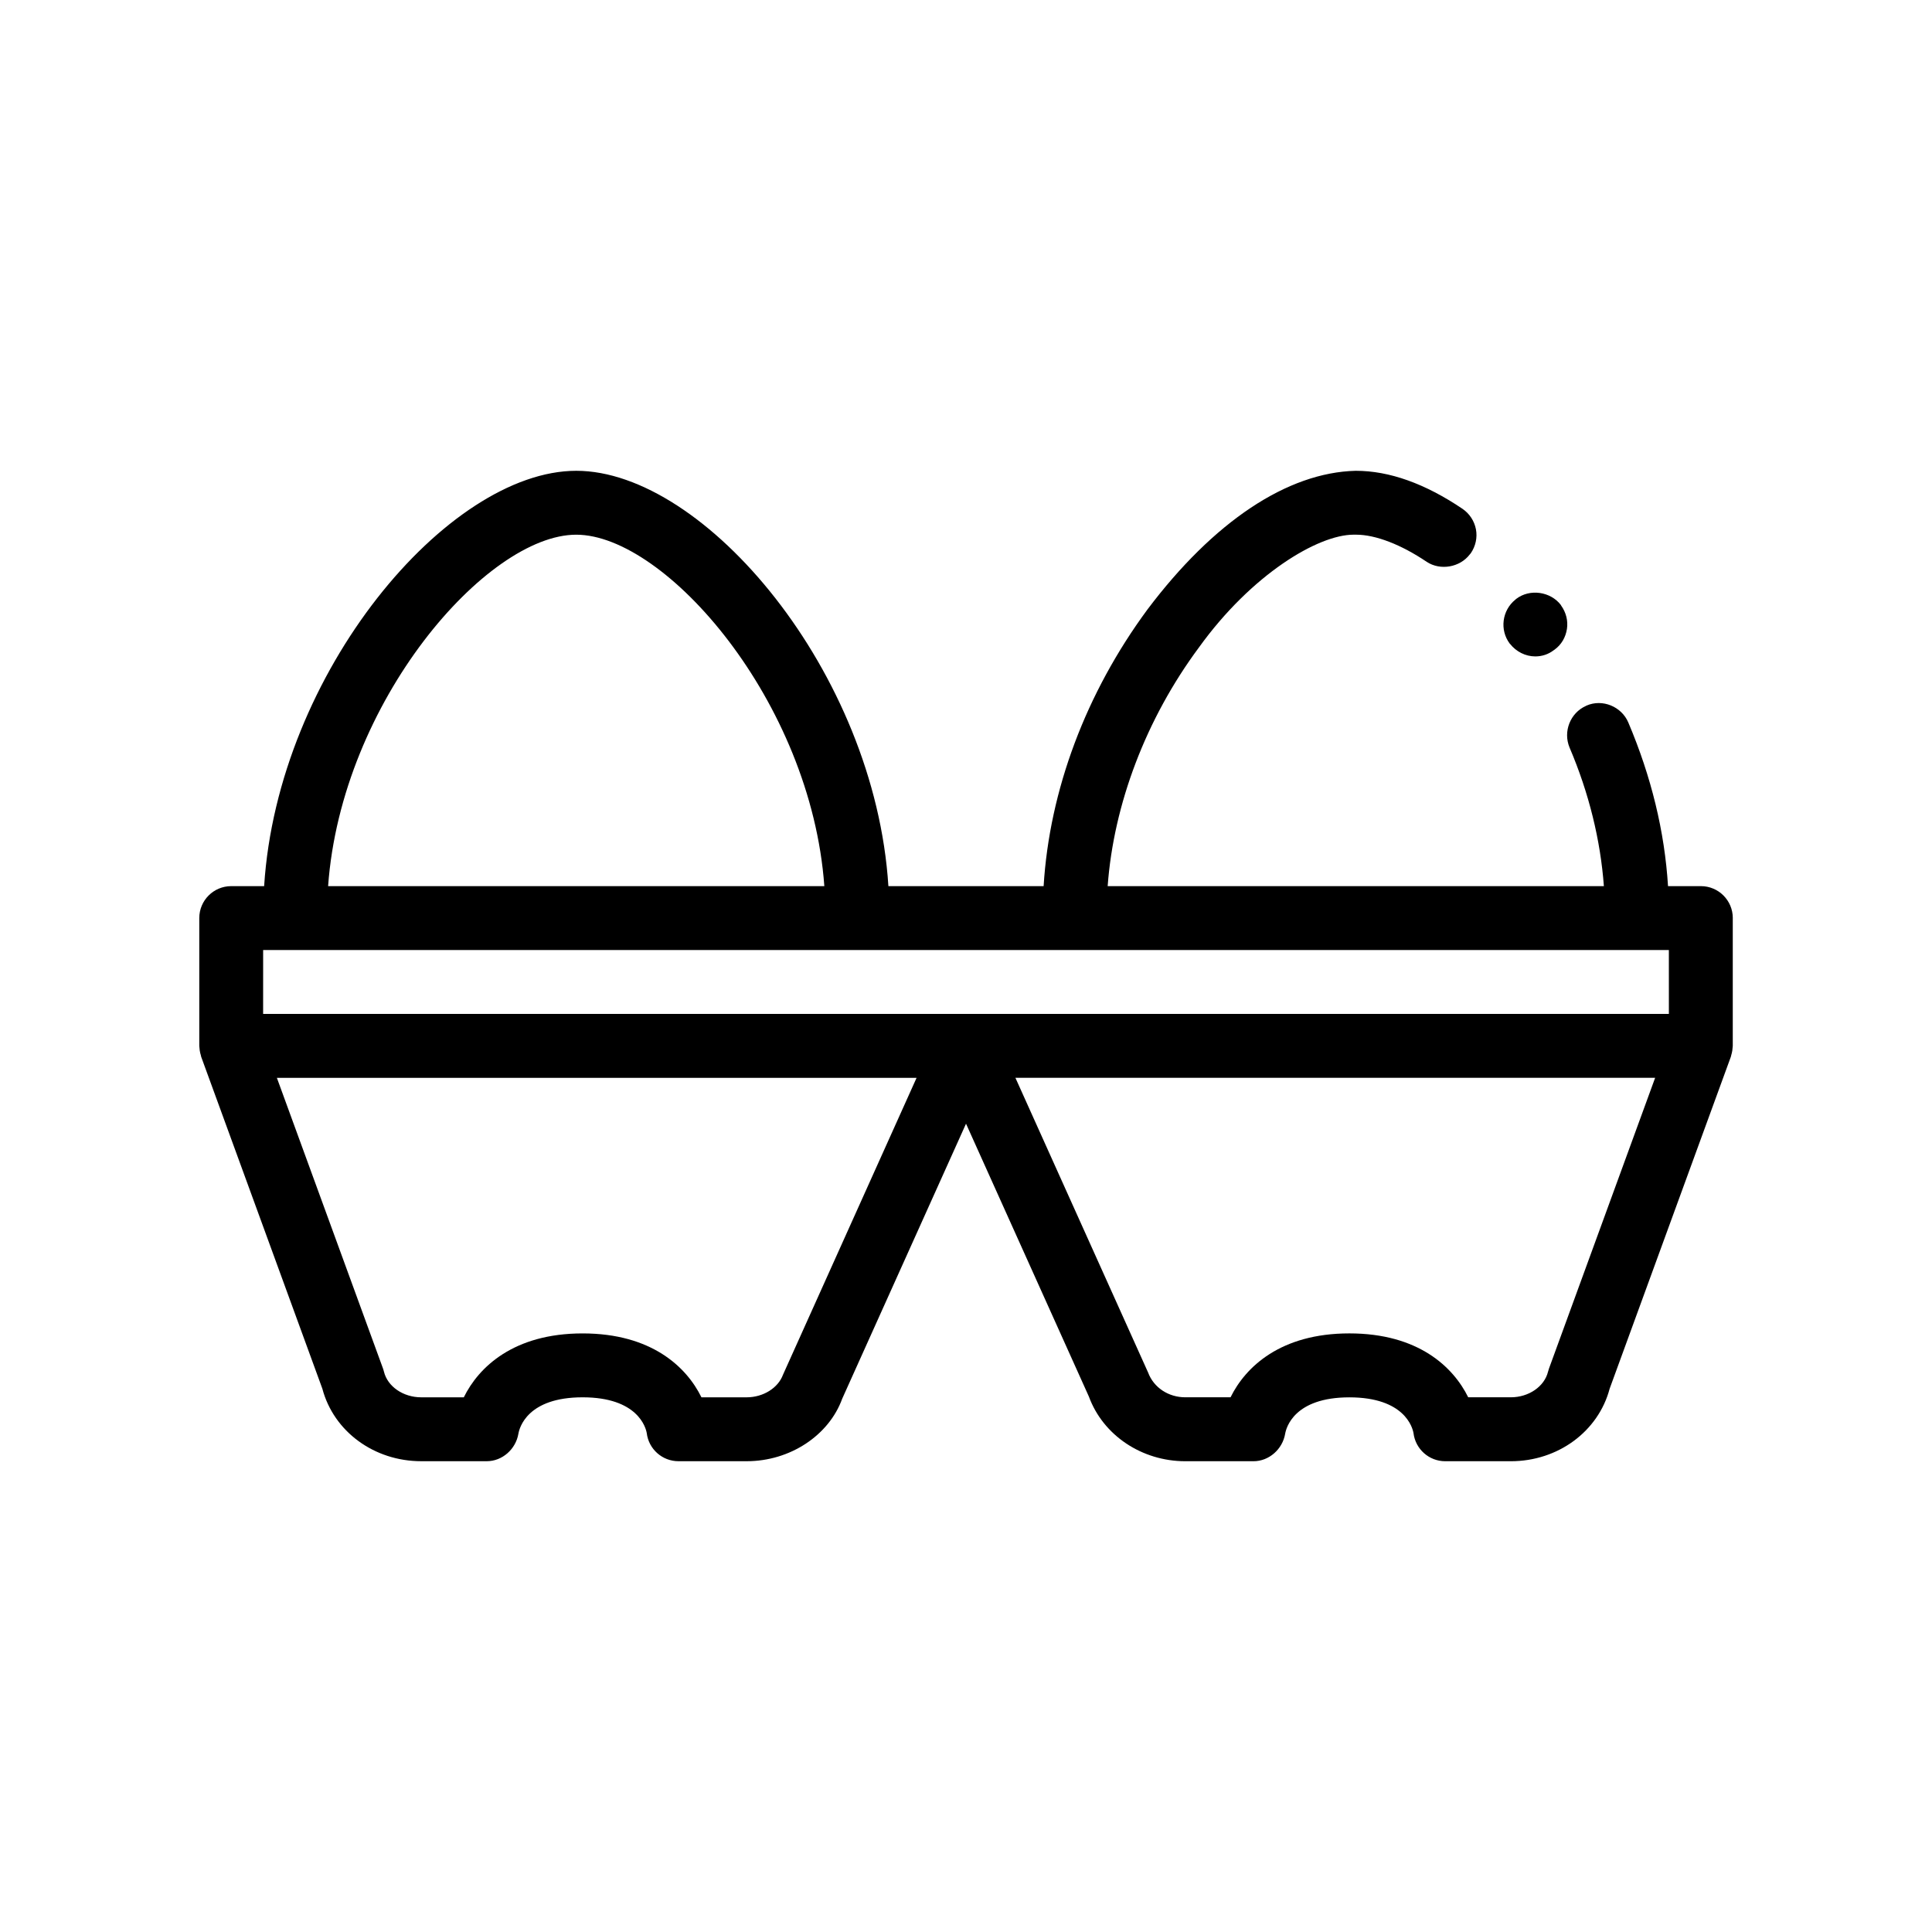 <?xml version="1.0" encoding="UTF-8"?>
<!-- Uploaded to: SVG Find, www.svgrepo.com, Generator: SVG Find Mixer Tools -->
<svg fill="#000000" width="800px" height="800px" version="1.1" viewBox="144 144 512 512" xmlns="http://www.w3.org/2000/svg">
 <path d="m544.1 314.57c-2.734-3.648-2.035-8.82 1.484-11.656 0.074-0.059 0.133-0.137 0.211-0.191 3.637-2.797 9.145-1.945 11.855 1.613 0 0.086 0.082 0.086 0.082 0.168 1.273 1.777 1.859 3.981 1.523 6.176-0.344 2.203-1.438 4.152-3.301 5.5-0.07 0.059-0.156 0.102-0.23 0.156-1.395 1.066-3.078 1.621-4.852 1.621-2.621 0-5.078-1.273-6.68-3.305zm59.102 72.73v33.867c0 0.176-0.039 0.344-0.051 0.516-0.016 0.246-0.039 0.5-0.074 0.734-0.066 0.422-0.168 0.84-0.293 1.258-0.039 0.133-0.047 0.266-0.098 0.398l-32.113 87.941c-3.008 11.348-13.703 19.227-26.191 19.227h-17.383c-4.293 0-7.894-3.211-8.41-7.465-0.246-1.426-2.352-9.465-16.992-9.465-14.637 0-16.742 8.047-17.02 9.656-0.691 4.074-4.258 7.273-8.383 7.273h-18.082c-11.539 0-21.793-6.887-25.547-17.133l-32.562-72.316-32.809 72.875c-3.5 9.68-13.773 16.57-25.312 16.57h-18.082c-4.289 0-7.898-3.203-8.41-7.461-0.246-1.426-2.359-9.473-16.992-9.473-14.637 0-16.746 8.047-17.023 9.664-0.691 4.066-4.246 7.269-8.379 7.269h-17.371c-12.496 0-23.191-7.879-26.203-19.227l-32.105-87.938c-0.047-0.133-0.051-0.266-0.09-0.398-0.133-0.418-0.23-0.84-0.297-1.27-0.035-0.23-0.055-0.465-0.07-0.699-0.012-0.18-0.051-0.348-0.051-0.535v-33.867c0-4.676 3.789-8.465 8.465-8.465h8.723c3.586-56.688 48.688-110.07 82.715-110.07 34.031 0 79.133 53.379 82.719 110.07h41.137c1.547-25.402 11.199-51.203 27.523-73.324 17.527-23.285 37.086-36.32 55.207-36.746 8.887 0 18.367 3.387 28.277 10.078 1.859 1.27 3.133 3.219 3.559 5.414 0.422 2.203-0.086 4.488-1.359 6.348-0.082 0.121-0.188 0.211-0.273 0.324-2.629 3.441-7.809 4.336-11.41 1.961-6.769-4.566-13.551-7.195-18.711-7.195h-0.086-0.594c-9.402 0-27.016 10.496-40.977 29.887-14.02 18.895-22.602 41.559-24.184 63.25h131.5c-0.887-12.133-3.945-24.672-9.105-36.746-1.75-4.246 0.207-9.141 4.309-10.992 0.066-0.023 0.121-0.07 0.188-0.102 4.231-1.859 9.309 0.258 11.09 4.488 6.098 14.375 9.629 28.93 10.516 43.352h8.711c4.668 0 8.457 3.789 8.457 8.465zm-48.676 119.3 28.102-76.969h-22.723l-113.23 0.004h-33.578l35.152 78.074c1.531 4.109 5.492 6.59 9.875 6.59h11.984c3.953-8.027 13.23-16.934 31.492-16.934 18.262 0 27.539 8.906 31.492 16.934h11.285c4.762 0 8.914-2.856 9.871-6.797 0.074-0.301 0.168-0.602 0.273-0.902zm-203.01 1.684 35.387-78.648h-169.53l28.102 76.969c0.105 0.293 0.203 0.594 0.273 0.902 0.961 3.941 5.109 6.797 9.879 6.797h11.285c3.945-8.027 13.23-16.934 31.488-16.934 18.258 0 27.547 8.906 31.488 16.934h11.992c4.379-0.004 8.344-2.473 9.633-6.019zm-120.56-129.45h131.5c-3.527-48.949-42.062-93.133-65.758-93.133-23.691 0-62.227 44.184-65.746 93.133zm-17.227 33.867h372.54l-0.004-16.934h-372.53z"/>
</svg>